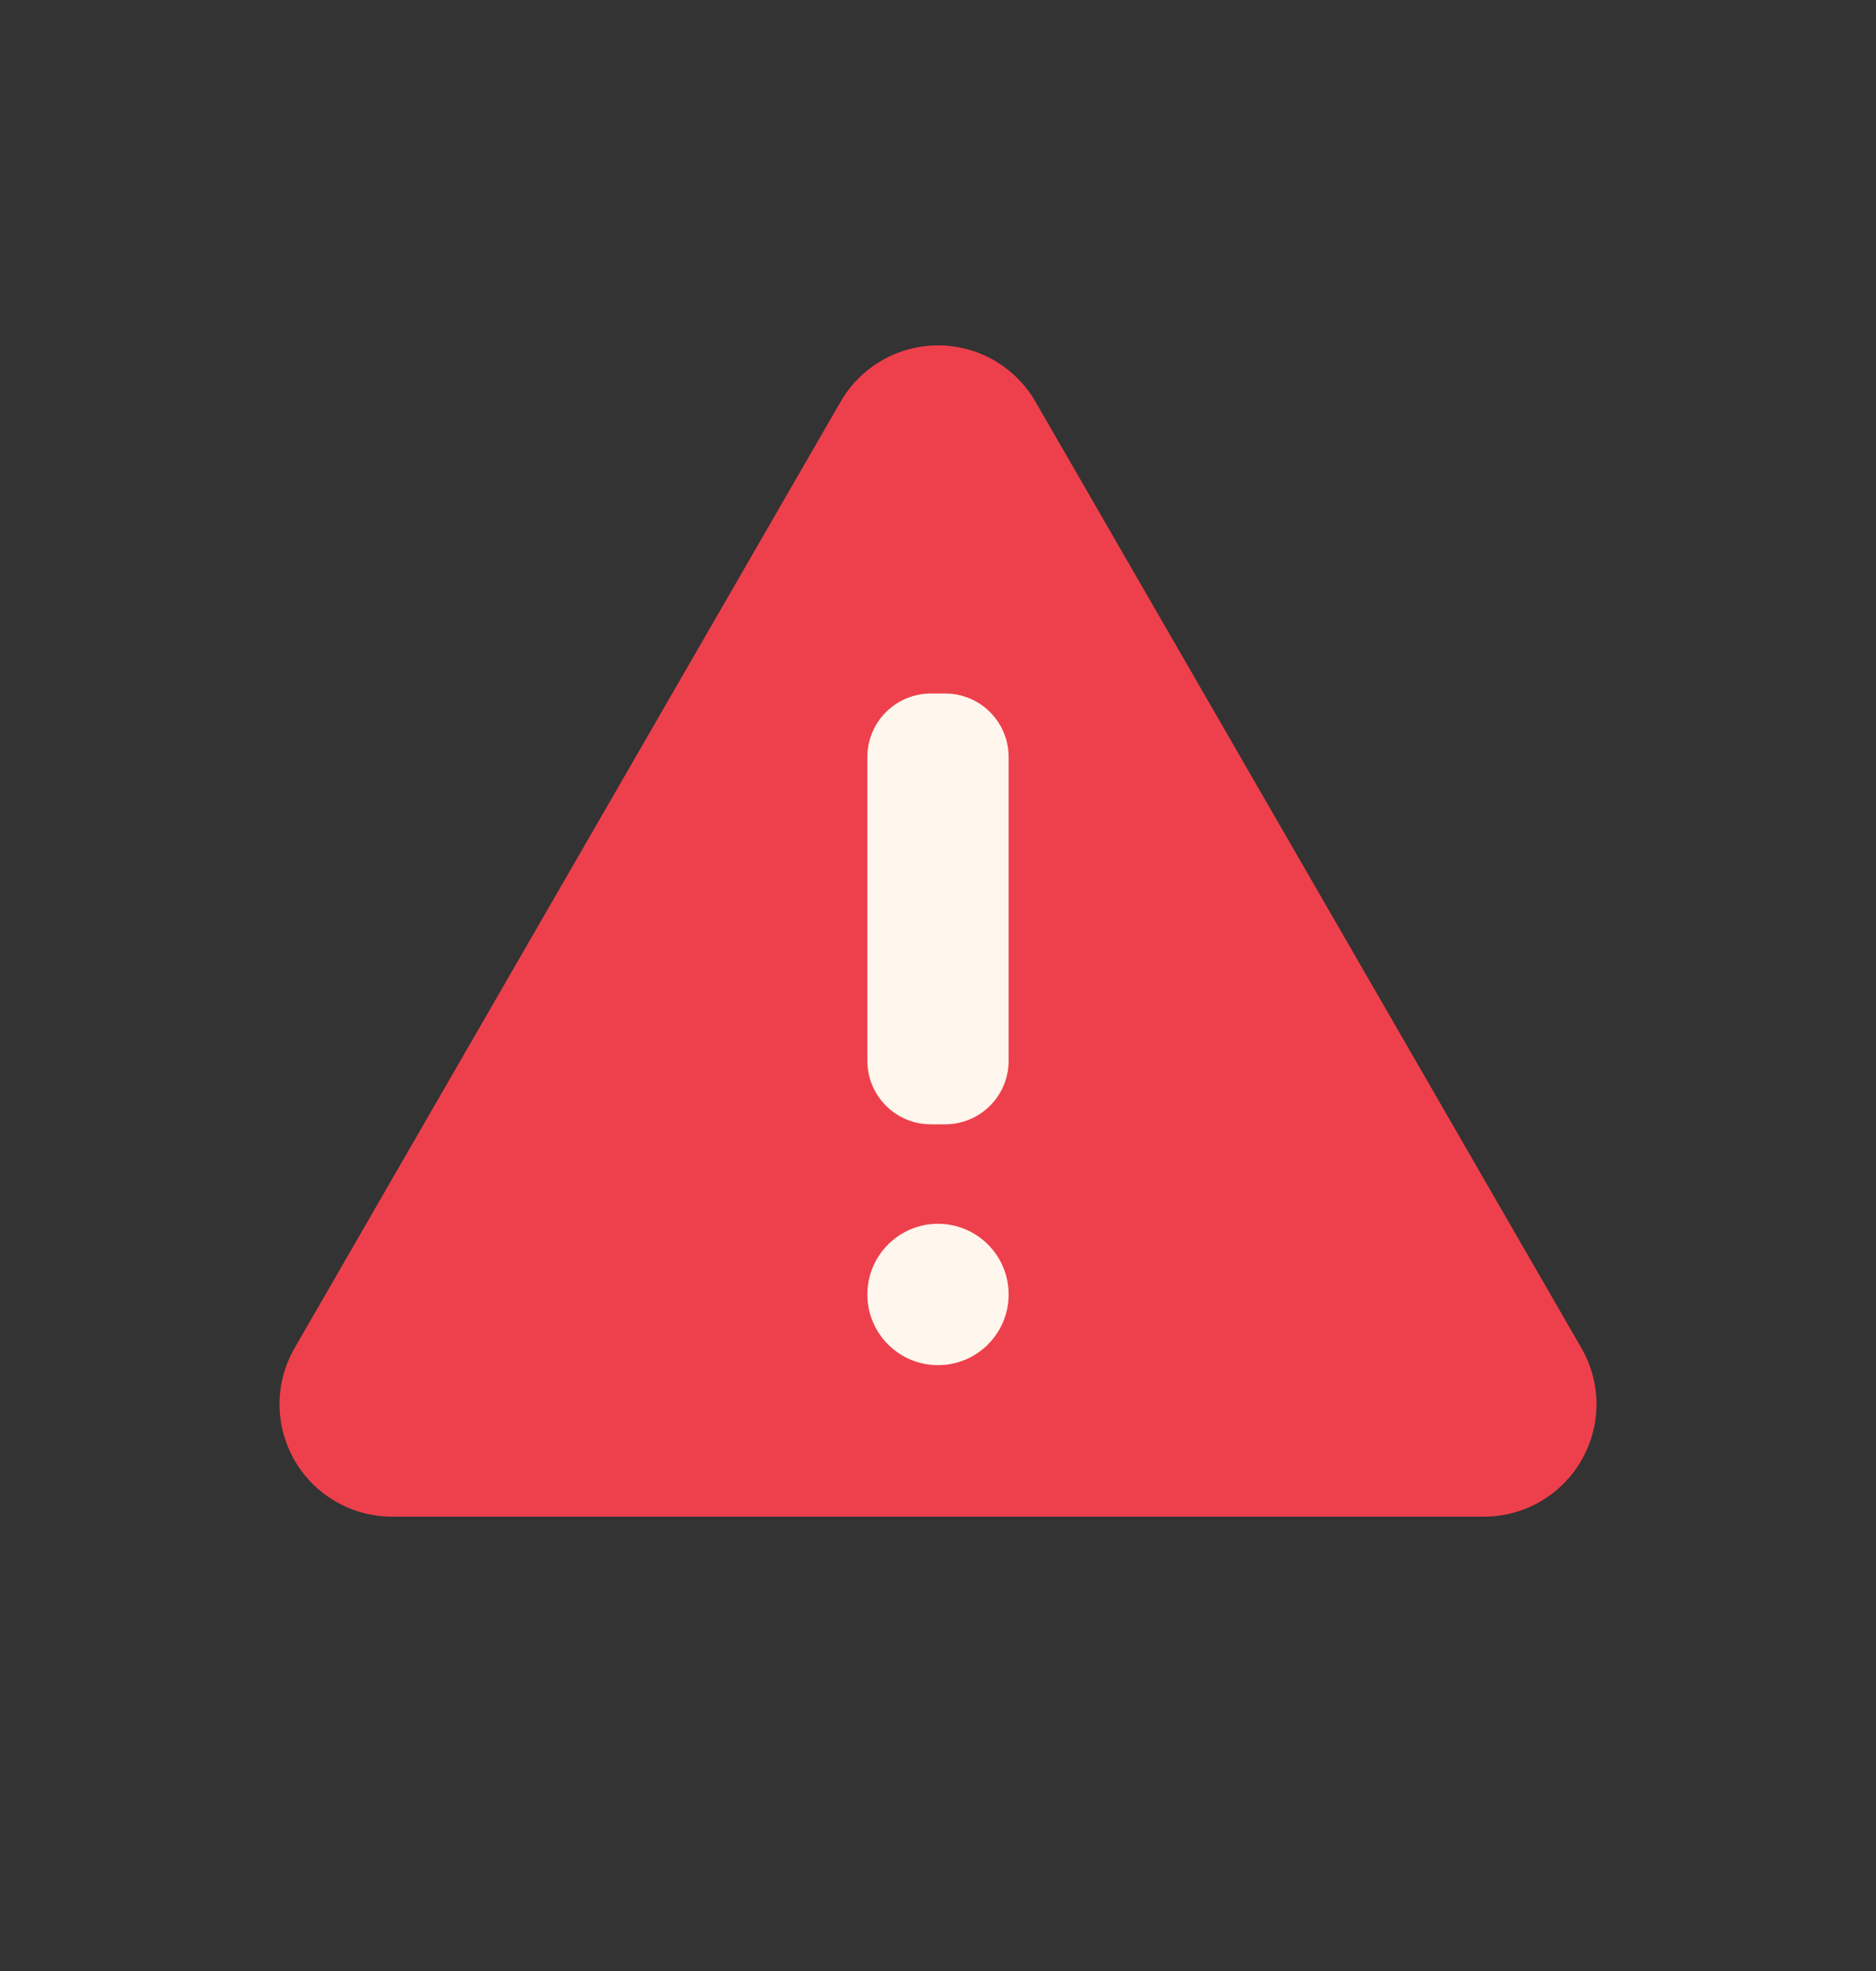 <svg width="20" height="21" viewBox="0 0 20 21" fill="none" xmlns="http://www.w3.org/2000/svg">
<rect x="0" y="0" width="20" height="21" fill="#333333" stroke="none"/>
<path d="M8.963 4.278L3.141 14.362C3.036 14.544 2.98 14.751 2.98 14.961C2.98 15.171 3.036 15.378 3.141 15.56C3.246 15.742 3.397 15.893 3.579 15.998C3.762 16.104 3.968 16.159 4.178 16.159H15.822C16.032 16.159 16.239 16.104 16.421 15.998C16.603 15.893 16.754 15.742 16.859 15.56C16.964 15.378 17.02 15.171 17.02 14.961C17.02 14.751 16.964 14.544 16.859 14.362L11.038 4.278C10.932 4.096 10.781 3.945 10.599 3.84C10.417 3.735 10.211 3.68 10 3.68C9.79 3.68 9.584 3.735 9.402 3.84C9.22 3.945 9.068 4.096 8.963 4.278Z" fill="#EE404C"/>
<path d="M10.076 7.389H9.924C9.55 7.389 9.247 7.692 9.247 8.066V11.302C9.247 11.676 9.55 11.979 9.924 11.979H10.076C10.45 11.979 10.753 11.676 10.753 11.302V8.066C10.753 7.692 10.45 7.389 10.076 7.389Z" fill="#FFF7ED"/>
<path d="M10 14.545C10.416 14.545 10.753 14.208 10.753 13.792C10.753 13.376 10.416 13.039 10 13.039C9.584 13.039 9.247 13.376 9.247 13.792C9.247 14.208 9.584 14.545 10 14.545Z" fill="#FFF7ED"/>
</svg>
